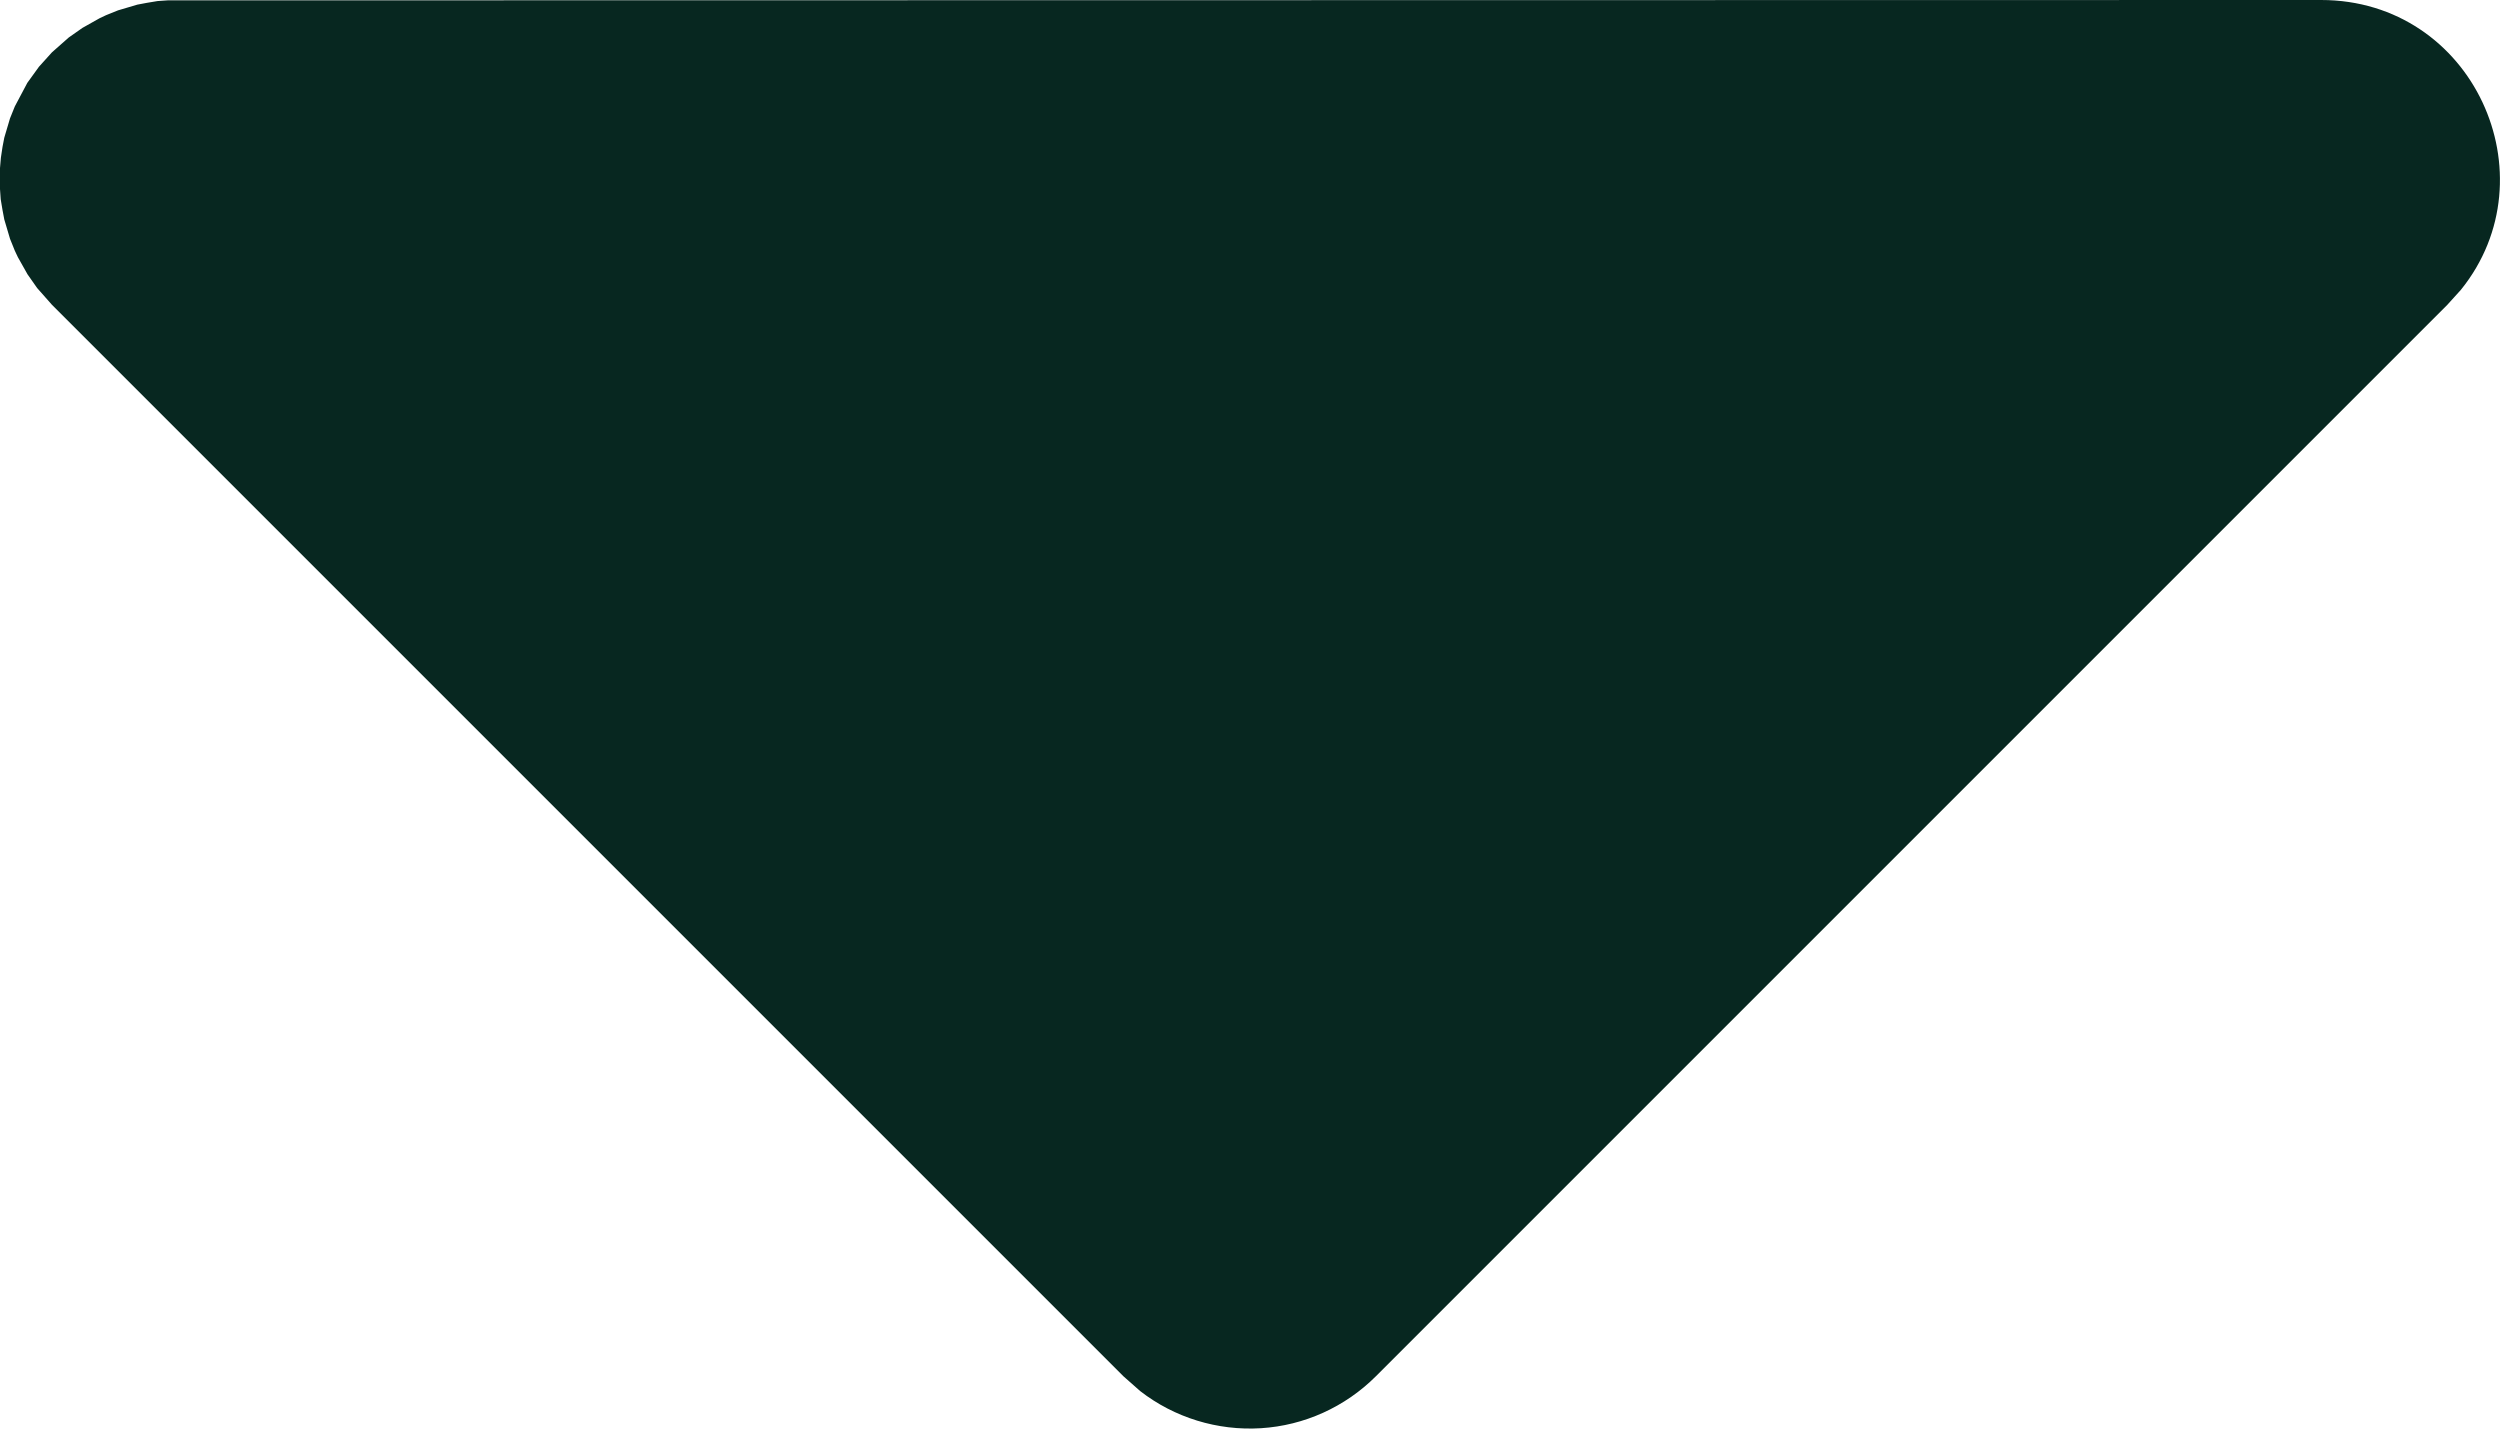 <svg width="14" height="8" viewBox="0 0 14 8" fill="none" xmlns="http://www.w3.org/2000/svg">
<path d="M12.998 0C13.85 0 14.295 0.986 13.781 1.623L13.705 1.707L7.705 7.707C7.533 7.879 7.304 7.983 7.061 7.998C6.818 8.013 6.577 7.939 6.385 7.79L6.291 7.707L0.291 1.707L0.208 1.613L0.154 1.536L0.1 1.44L0.083 1.404L0.056 1.337L0.024 1.229L0.014 1.176L0.004 1.116L0 1.059V0.941L0.005 0.883L0.014 0.823L0.024 0.771L0.056 0.663L0.083 0.596L0.153 0.464L0.218 0.374L0.291 0.293L0.385 0.21L0.462 0.156L0.558 0.102L0.594 0.085L0.661 0.058L0.769 0.026L0.822 0.016L0.882 0.006L0.939 0.002L12.998 0Z" fill="#072720"/>
</svg>
